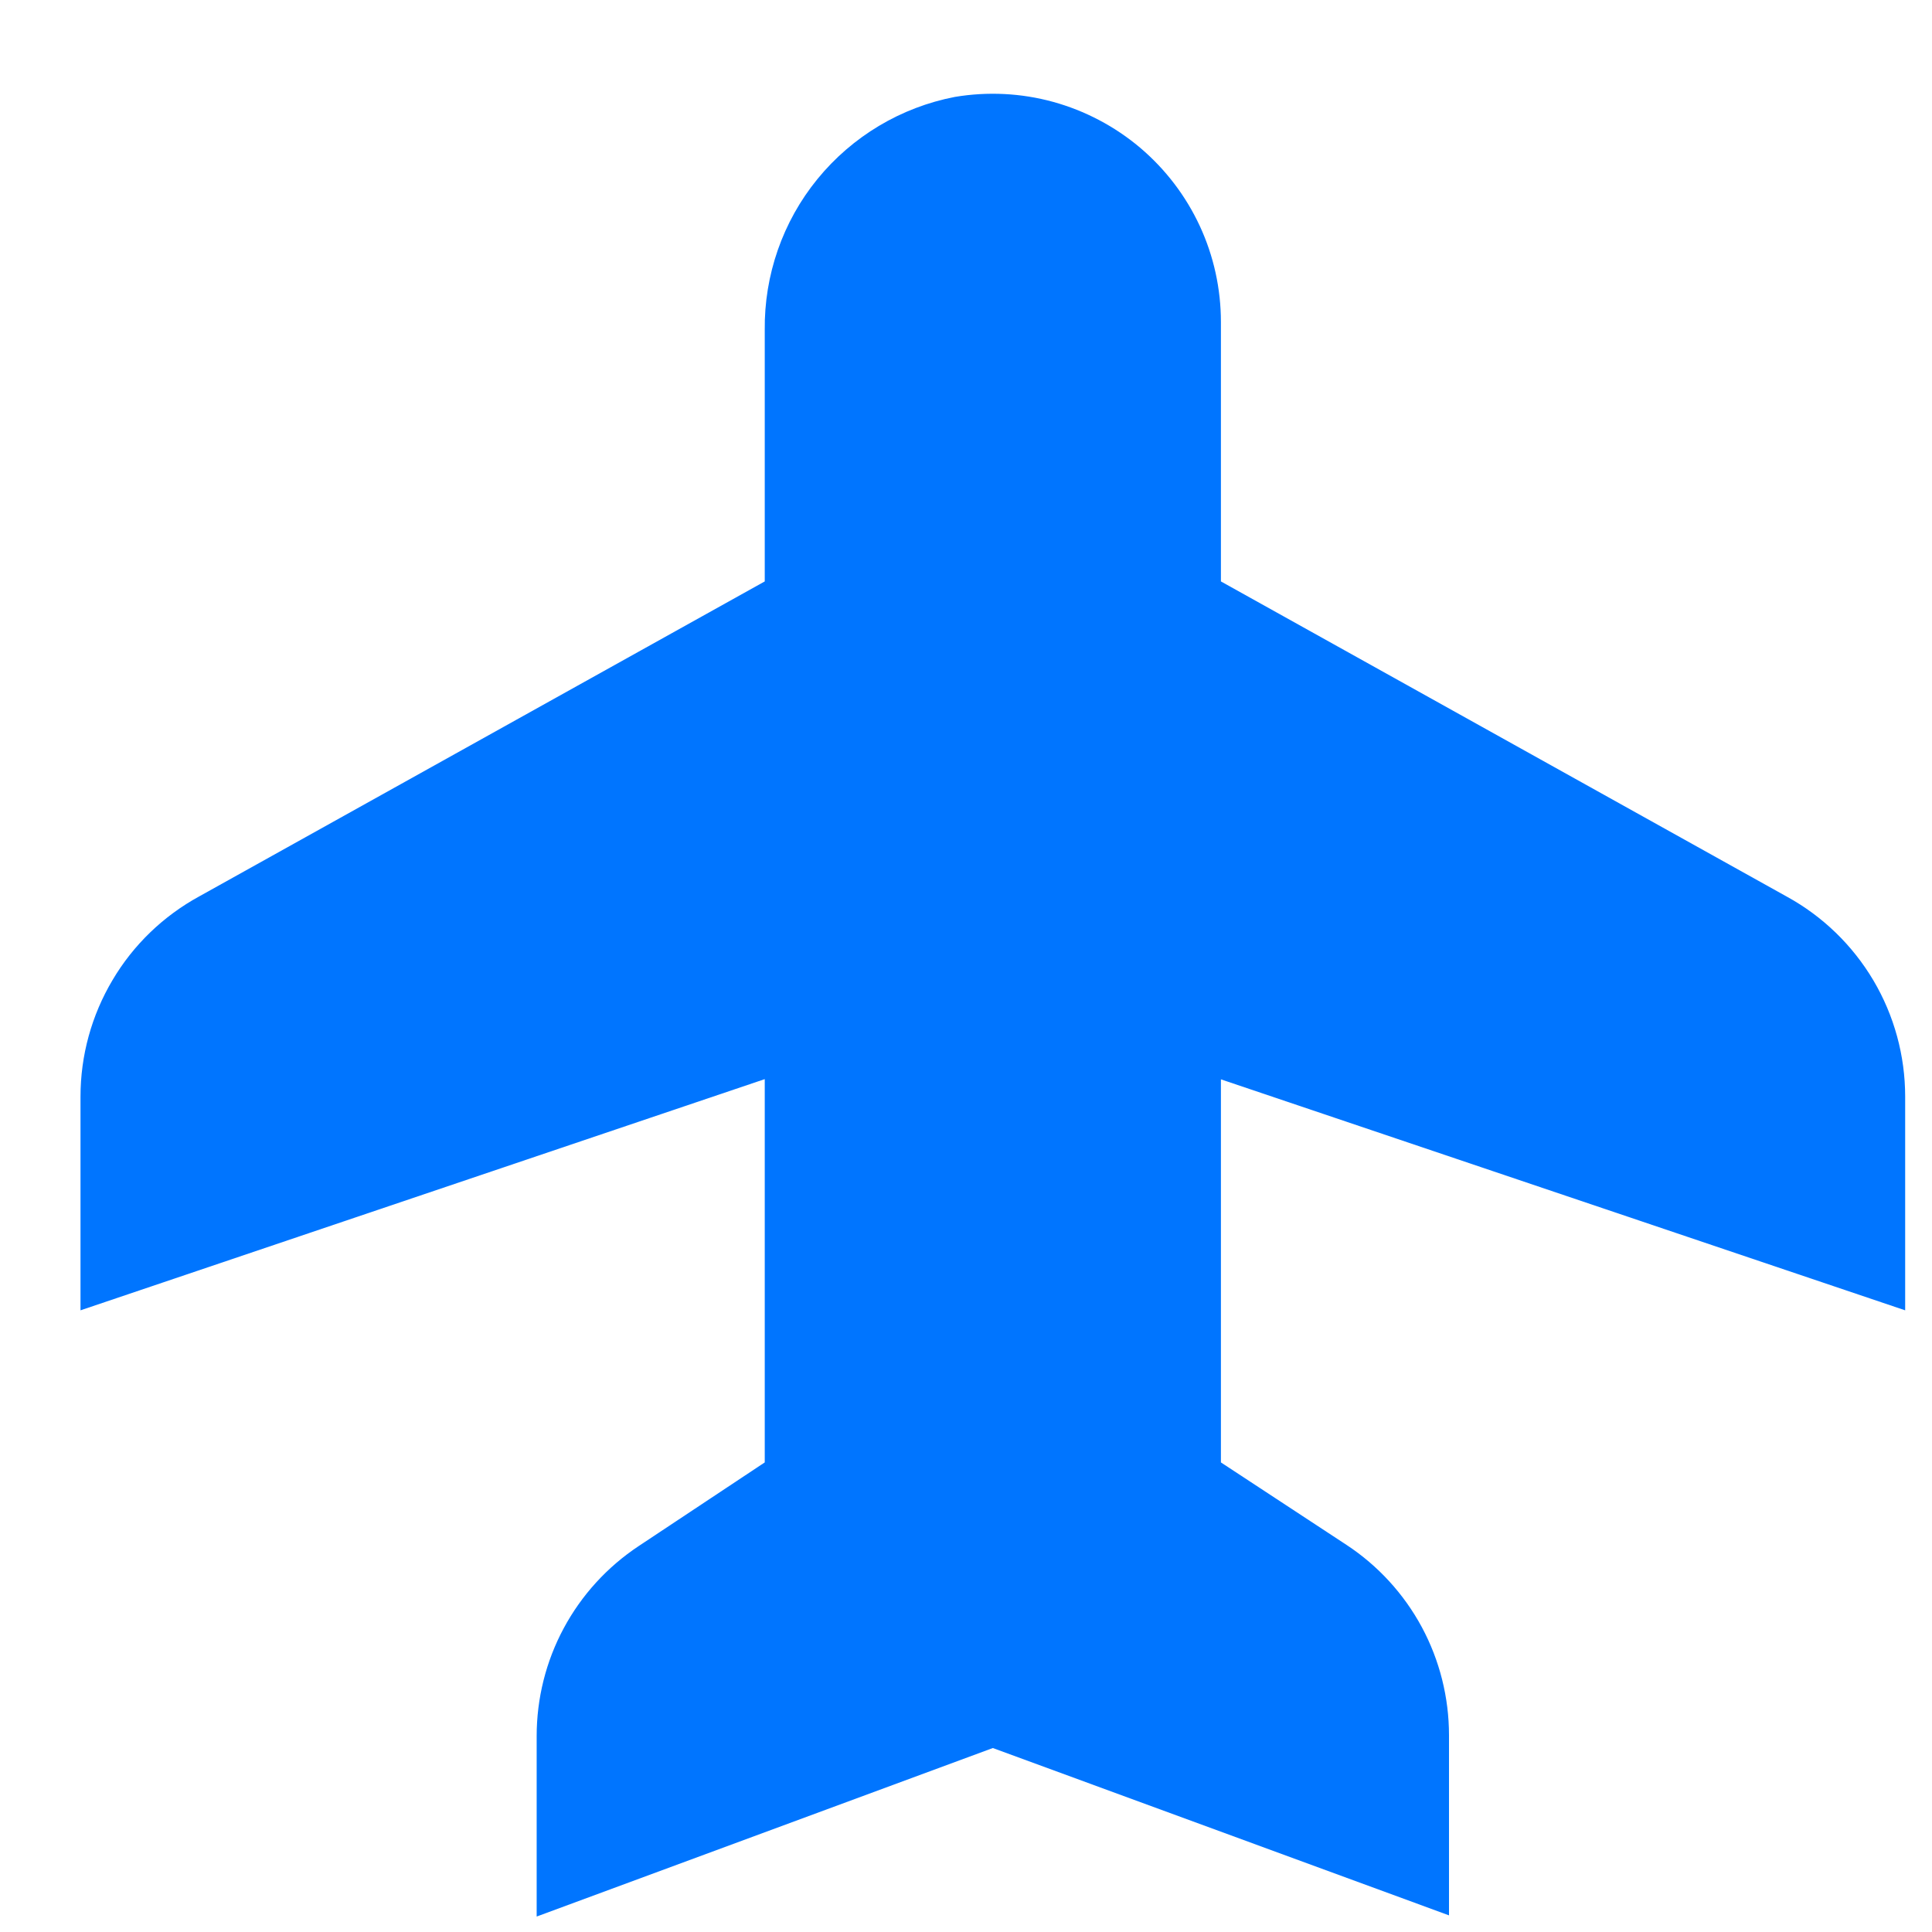 <svg width="18" height="18" viewBox="0 0 18 18" fill="none" xmlns="http://www.w3.org/2000/svg">
<path d="M17.75 10.217L17.75 12.208L11.375 10.056L11.375 13.625L12.546 14.394C12.839 14.587 13.08 14.85 13.247 15.16C13.413 15.469 13.5 15.815 13.5 16.167L13.5 17.845L9.25 16.286L5 17.856L5 16.175C5 15.824 5.086 15.479 5.252 15.17C5.418 14.861 5.658 14.598 5.951 14.404L7.125 13.625L7.125 10.054L0.75 12.208L0.75 10.217C0.75 9.835 0.853 9.46 1.048 9.132C1.242 8.803 1.522 8.534 1.857 8.351L7.125 5.417L7.125 3.076C7.119 2.564 7.292 2.065 7.616 1.668C7.94 1.271 8.393 1 8.896 0.903C9.201 0.852 9.513 0.867 9.811 0.949C10.109 1.031 10.386 1.177 10.622 1.376C10.858 1.576 11.048 1.825 11.178 2.105C11.308 2.385 11.375 2.691 11.375 3L11.375 5.417L16.648 8.354C16.982 8.537 17.26 8.807 17.454 9.134C17.648 9.462 17.75 9.836 17.75 10.217Z" fill="#0075FF"/>
</svg>
